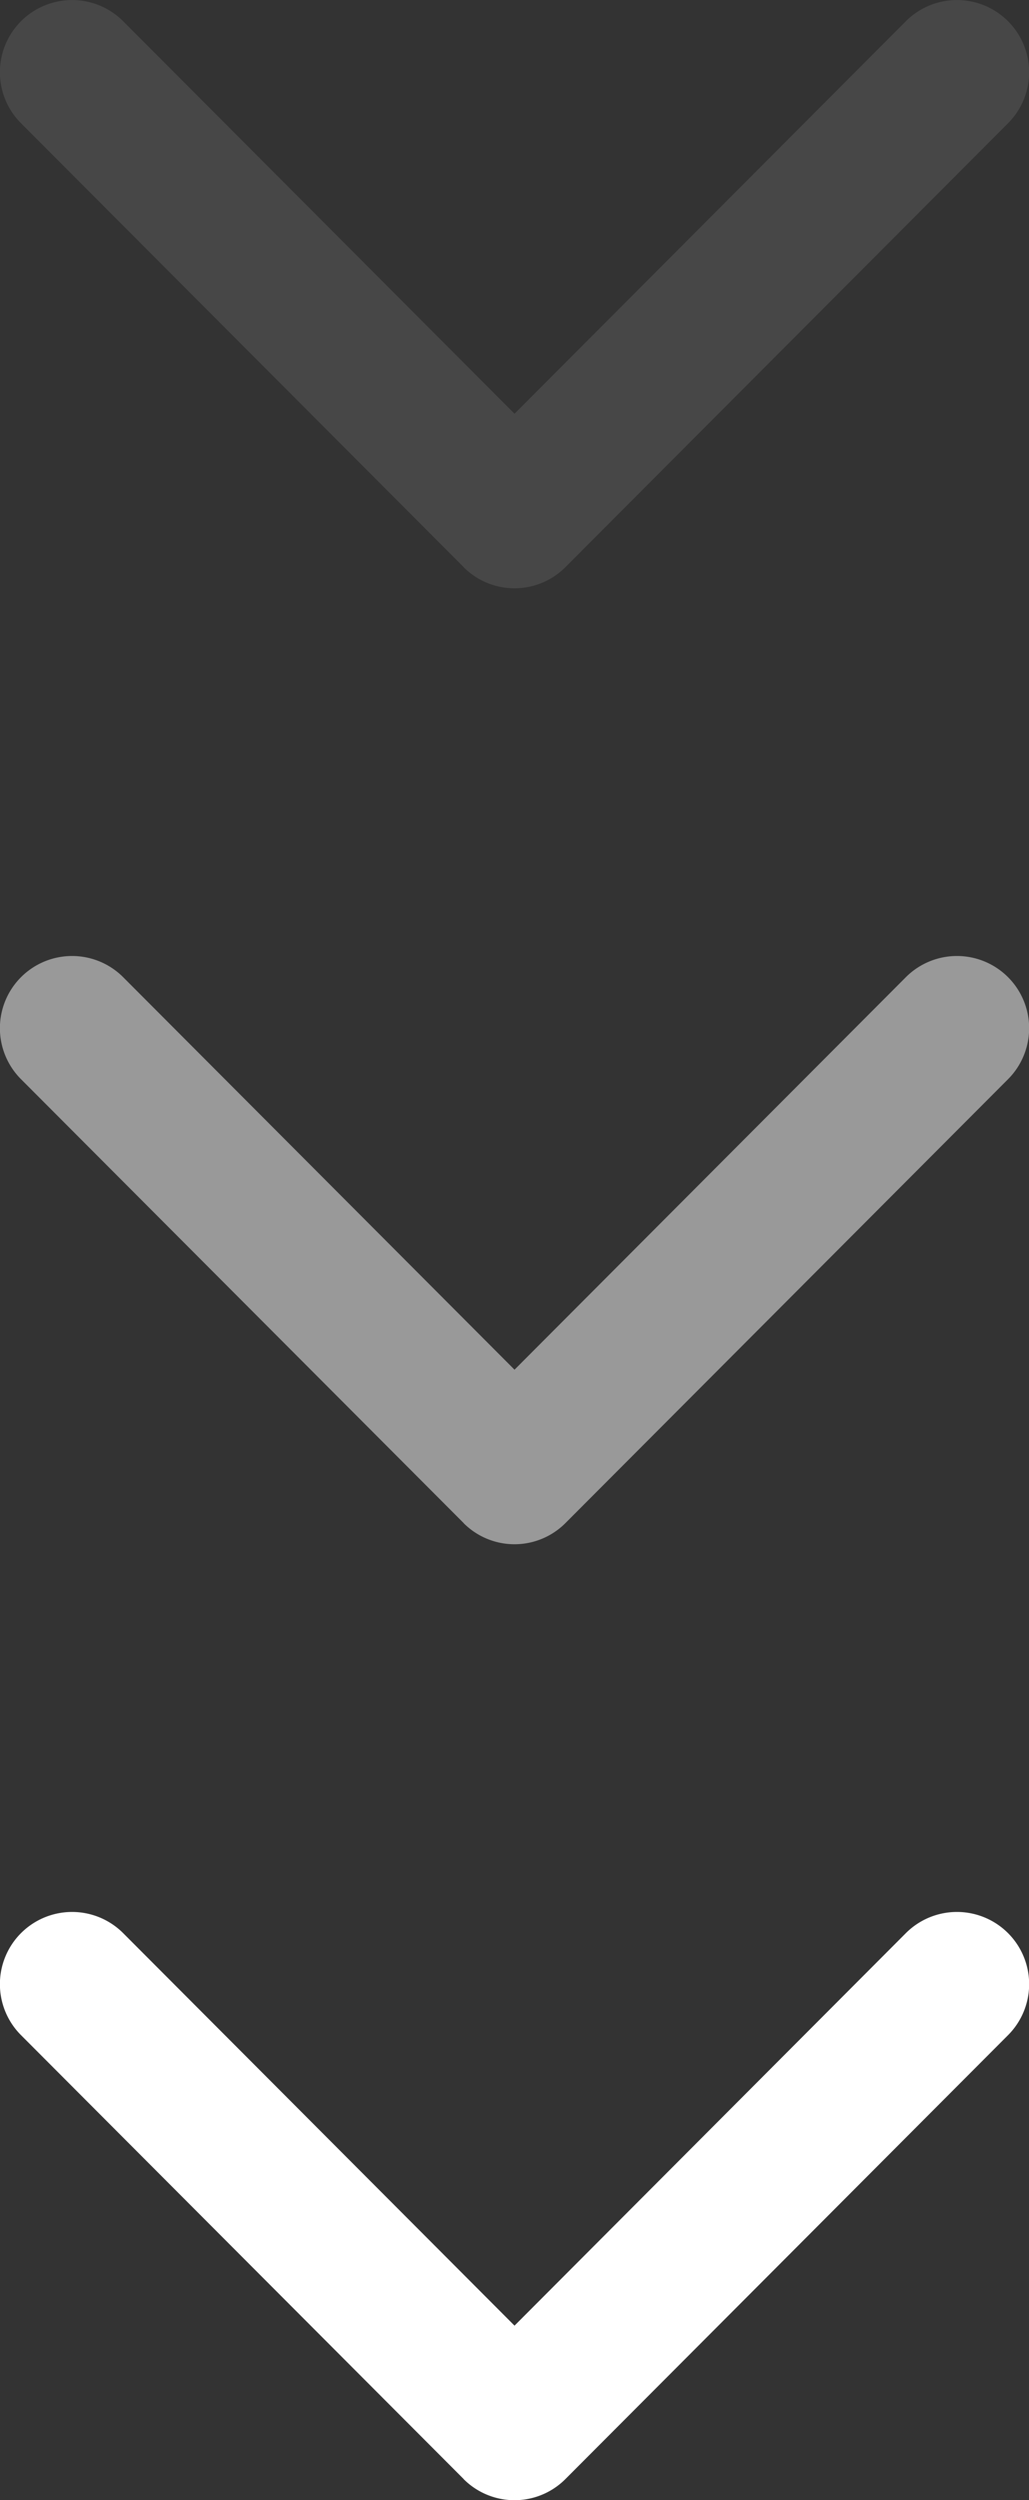 <svg id="icono_scroll" xmlns="http://www.w3.org/2000/svg" width="48.778" height="118.5" viewBox="0 0 48.778 118.5">
  <rect x="0" y="0" width="48.778" height="118.5" fill="#333333" stroke="none"/>
  <g id="Arrow" transform="translate(48.778 90.618) rotate(90)">
    <path id="Shape" d="M26.879,26.8,5.847,47.776A3.42,3.42,0,1,1,1,42.946l18.61-18.558L1,5.831A3.421,3.421,0,0,1,5.848,1L26.88,21.974a3.409,3.409,0,0,1,0,4.83Z" transform="translate(0 0)" fill="#fff"/>
  </g>
  <g id="Arrow-2" data-name="Arrow" transform="translate(48.778 45.309) rotate(90)">
    <path id="Shape-2" data-name="Shape" d="M26.879,26.8,5.847,47.776A3.42,3.42,0,1,1,1,42.946l18.61-18.558L1,5.831A3.421,3.421,0,0,1,5.848,1L26.88,21.974a3.409,3.409,0,0,1,0,4.83Z" transform="translate(0 0)" fill="#fff" opacity="0.5"/>
  </g>
  <g id="Arrow-3" data-name="Arrow" transform="translate(48.778 0) rotate(90)">
    <path id="Shape-3" data-name="Shape" d="M26.879,26.8,5.847,47.776A3.42,3.42,0,1,1,1,42.946l18.61-18.558L1,5.831A3.421,3.421,0,0,1,5.848,1L26.88,21.974a3.409,3.409,0,0,1,0,4.83Z" transform="translate(0 0)" fill="#fff" opacity="0.1"/>
  </g>
</svg>
